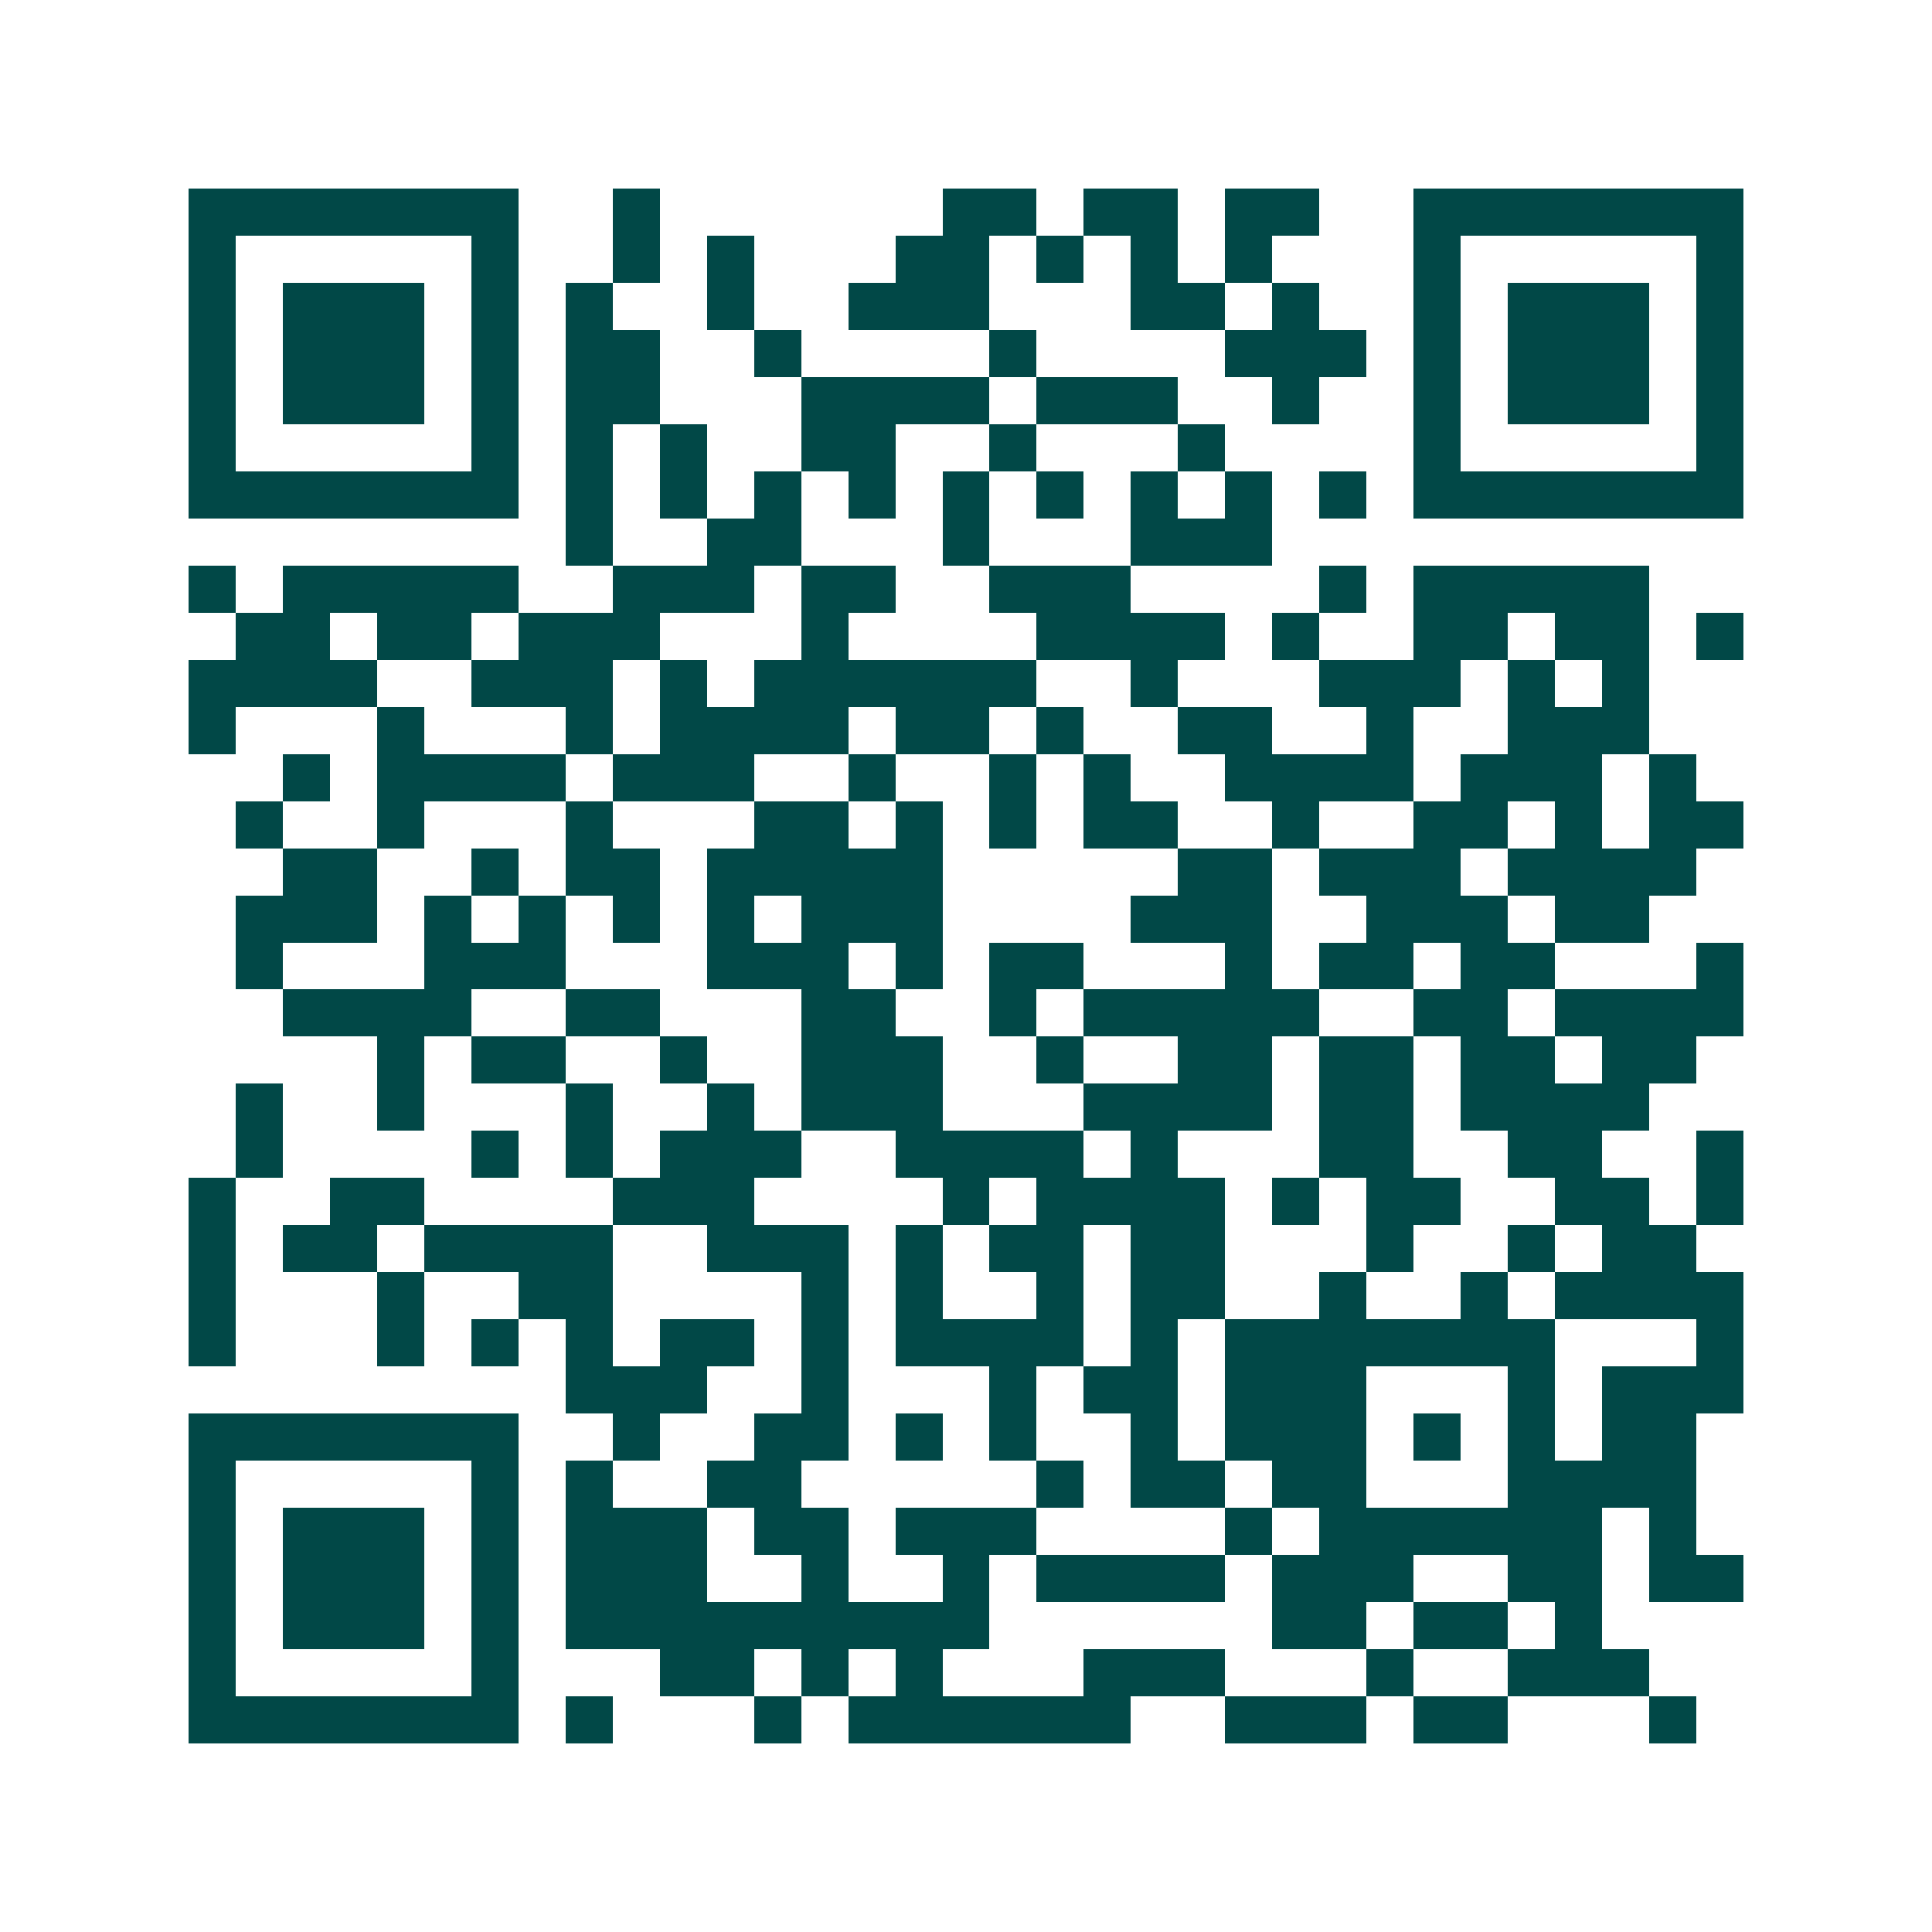 <svg xmlns="http://www.w3.org/2000/svg" width="200" height="200" viewBox="0 0 41 41" shape-rendering="crispEdges"><path fill="#ffffff" d="M0 0h41v41H0z"/><path stroke="#014847" d="M4 4.5h7m2 0h1m6 0h2m1 0h2m1 0h2m2 0h7M4 5.5h1m5 0h1m2 0h1m1 0h1m3 0h2m1 0h1m1 0h1m1 0h1m3 0h1m5 0h1M4 6.5h1m1 0h3m1 0h1m1 0h1m2 0h1m2 0h3m3 0h2m1 0h1m2 0h1m1 0h3m1 0h1M4 7.5h1m1 0h3m1 0h1m1 0h2m2 0h1m4 0h1m4 0h3m1 0h1m1 0h3m1 0h1M4 8.5h1m1 0h3m1 0h1m1 0h2m3 0h4m1 0h3m2 0h1m2 0h1m1 0h3m1 0h1M4 9.5h1m5 0h1m1 0h1m1 0h1m2 0h2m2 0h1m3 0h1m4 0h1m5 0h1M4 10.5h7m1 0h1m1 0h1m1 0h1m1 0h1m1 0h1m1 0h1m1 0h1m1 0h1m1 0h1m1 0h7M12 11.5h1m2 0h2m3 0h1m3 0h3M4 12.5h1m1 0h5m2 0h3m1 0h2m2 0h3m4 0h1m1 0h5M5 13.5h2m1 0h2m1 0h3m3 0h1m4 0h4m1 0h1m2 0h2m1 0h2m1 0h1M4 14.5h4m2 0h3m1 0h1m1 0h6m2 0h1m3 0h3m1 0h1m1 0h1M4 15.5h1m3 0h1m3 0h1m1 0h4m1 0h2m1 0h1m2 0h2m2 0h1m2 0h3M6 16.5h1m1 0h4m1 0h3m2 0h1m2 0h1m1 0h1m2 0h4m1 0h3m1 0h1M5 17.5h1m2 0h1m3 0h1m3 0h2m1 0h1m1 0h1m1 0h2m2 0h1m2 0h2m1 0h1m1 0h2M6 18.5h2m2 0h1m1 0h2m1 0h5m5 0h2m1 0h3m1 0h4M5 19.5h3m1 0h1m1 0h1m1 0h1m1 0h1m1 0h3m4 0h3m2 0h3m1 0h2M5 20.5h1m3 0h3m3 0h3m1 0h1m1 0h2m3 0h1m1 0h2m1 0h2m3 0h1M6 21.5h4m2 0h2m3 0h2m2 0h1m1 0h5m2 0h2m1 0h4M8 22.5h1m1 0h2m2 0h1m2 0h3m2 0h1m2 0h2m1 0h2m1 0h2m1 0h2M5 23.5h1m2 0h1m3 0h1m2 0h1m1 0h3m3 0h4m1 0h2m1 0h4M5 24.5h1m4 0h1m1 0h1m1 0h3m2 0h4m1 0h1m3 0h2m2 0h2m2 0h1M4 25.5h1m2 0h2m4 0h3m4 0h1m1 0h4m1 0h1m1 0h2m2 0h2m1 0h1M4 26.5h1m1 0h2m1 0h4m2 0h3m1 0h1m1 0h2m1 0h2m3 0h1m2 0h1m1 0h2M4 27.5h1m3 0h1m2 0h2m4 0h1m1 0h1m2 0h1m1 0h2m2 0h1m2 0h1m1 0h4M4 28.5h1m3 0h1m1 0h1m1 0h1m1 0h2m1 0h1m1 0h4m1 0h1m1 0h7m3 0h1M12 29.5h3m2 0h1m3 0h1m1 0h2m1 0h3m3 0h1m1 0h3M4 30.5h7m2 0h1m2 0h2m1 0h1m1 0h1m2 0h1m1 0h3m1 0h1m1 0h1m1 0h2M4 31.5h1m5 0h1m1 0h1m2 0h2m5 0h1m1 0h2m1 0h2m3 0h4M4 32.5h1m1 0h3m1 0h1m1 0h3m1 0h2m1 0h3m4 0h1m1 0h6m1 0h1M4 33.5h1m1 0h3m1 0h1m1 0h3m2 0h1m2 0h1m1 0h4m1 0h3m2 0h2m1 0h2M4 34.5h1m1 0h3m1 0h1m1 0h9m6 0h2m1 0h2m1 0h1M4 35.5h1m5 0h1m3 0h2m1 0h1m1 0h1m3 0h3m3 0h1m2 0h3M4 36.5h7m1 0h1m3 0h1m1 0h6m2 0h3m1 0h2m3 0h1"/></svg>
